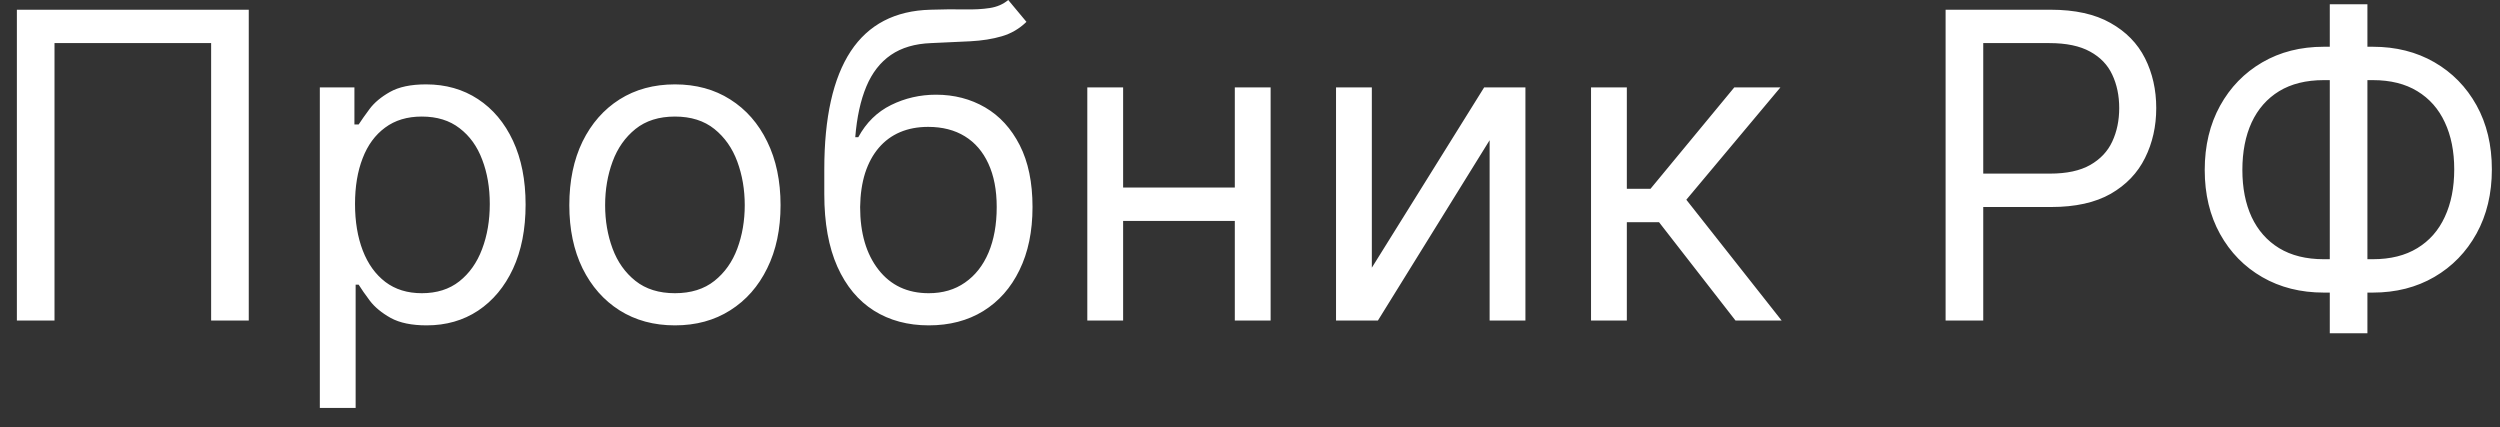 <svg width="117" height="20" viewBox="0 0 117 20" fill="none" xmlns="http://www.w3.org/2000/svg">
<rect x="0" y="0" width="117" height="20" fill="#333333" stroke="none"/>
<path d="M11.642 0.455V15H9.881V2.017H2.551V15H0.79V0.455H11.642ZM14.968 19.091V4.091H16.587V5.824H16.786C16.909 5.634 17.079 5.393 17.297 5.099C17.52 4.801 17.837 4.536 18.249 4.304C18.666 4.067 19.229 3.949 19.939 3.949C20.858 3.949 21.668 4.178 22.368 4.638C23.069 5.097 23.616 5.748 24.009 6.591C24.402 7.434 24.598 8.428 24.598 9.574C24.598 10.729 24.402 11.731 24.009 12.578C23.616 13.421 23.071 14.074 22.375 14.538C21.679 14.998 20.877 15.227 19.968 15.227C19.267 15.227 18.706 15.111 18.284 14.879C17.863 14.643 17.539 14.375 17.311 14.077C17.084 13.774 16.909 13.523 16.786 13.324H16.644V19.091H14.968ZM16.615 9.545C16.615 10.369 16.736 11.096 16.978 11.726C17.219 12.351 17.572 12.841 18.036 13.196C18.5 13.546 19.068 13.722 19.74 13.722C20.441 13.722 21.026 13.537 21.495 13.168C21.968 12.794 22.323 12.292 22.56 11.662C22.802 11.027 22.922 10.322 22.922 9.545C22.922 8.778 22.804 8.087 22.567 7.472C22.335 6.851 21.982 6.361 21.509 6.001C21.04 5.637 20.451 5.455 19.74 5.455C19.059 5.455 18.486 5.627 18.022 5.973C17.558 6.314 17.207 6.792 16.971 7.408C16.734 8.018 16.615 8.731 16.615 9.545ZM31.587 15.227C30.602 15.227 29.738 14.993 28.995 14.524C28.256 14.055 27.678 13.4 27.262 12.557C26.85 11.714 26.644 10.729 26.644 9.602C26.644 8.466 26.85 7.474 27.262 6.626C27.678 5.779 28.256 5.121 28.995 4.652C29.738 4.183 30.602 3.949 31.587 3.949C32.572 3.949 33.434 4.183 34.172 4.652C34.916 5.121 35.493 5.779 35.905 6.626C36.322 7.474 36.53 8.466 36.53 9.602C36.53 10.729 36.322 11.714 35.905 12.557C35.493 13.4 34.916 14.055 34.172 14.524C33.434 14.993 32.572 15.227 31.587 15.227ZM31.587 13.722C32.335 13.722 32.951 13.53 33.434 13.146C33.916 12.763 34.274 12.258 34.506 11.633C34.738 11.008 34.854 10.331 34.854 9.602C34.854 8.873 34.738 8.194 34.506 7.564C34.274 6.934 33.916 6.425 33.434 6.037C32.951 5.649 32.335 5.455 31.587 5.455C30.839 5.455 30.223 5.649 29.74 6.037C29.258 6.425 28.9 6.934 28.668 7.564C28.436 8.194 28.32 8.873 28.32 9.602C28.32 10.331 28.436 11.008 28.668 11.633C28.9 12.258 29.258 12.763 29.74 13.146C30.223 13.53 30.839 13.722 31.587 13.722ZM47.185 0L48.038 1.023C47.706 1.345 47.323 1.57 46.887 1.697C46.452 1.825 45.959 1.903 45.41 1.932C44.861 1.96 44.25 1.989 43.577 2.017C42.82 2.045 42.193 2.23 41.695 2.571C41.198 2.912 40.815 3.404 40.545 4.048C40.275 4.692 40.102 5.483 40.026 6.42H40.168C40.538 5.739 41.049 5.237 41.702 4.915C42.356 4.593 43.057 4.432 43.805 4.432C44.657 4.432 45.424 4.631 46.106 5.028C46.788 5.426 47.327 6.016 47.725 6.797C48.123 7.578 48.322 8.542 48.322 9.688C48.322 10.829 48.118 11.813 47.711 12.642C47.309 13.471 46.743 14.11 46.014 14.56C45.289 15.005 44.439 15.227 43.464 15.227C42.488 15.227 41.634 14.998 40.9 14.538C40.166 14.074 39.595 13.388 39.188 12.479C38.781 11.565 38.577 10.436 38.577 9.091V7.926C38.577 5.497 38.989 3.655 39.813 2.401C40.642 1.146 41.887 0.497 43.549 0.455C44.136 0.436 44.659 0.431 45.119 0.44C45.578 0.45 45.978 0.429 46.319 0.376C46.66 0.324 46.949 0.199 47.185 0ZM43.464 13.722C44.122 13.722 44.688 13.556 45.161 13.224C45.639 12.893 46.006 12.427 46.262 11.825C46.518 11.219 46.646 10.507 46.646 9.688C46.646 8.892 46.515 8.215 46.255 7.656C45.999 7.098 45.632 6.671 45.154 6.378C44.676 6.084 44.103 5.938 43.435 5.938C42.948 5.938 42.51 6.02 42.121 6.186C41.733 6.352 41.402 6.596 41.127 6.918C40.852 7.24 40.639 7.633 40.488 8.097C40.341 8.561 40.263 9.091 40.254 9.688C40.254 10.909 40.54 11.887 41.113 12.621C41.686 13.355 42.469 13.722 43.464 13.722ZM58.187 8.778V10.341H52.164V8.778H58.187ZM52.562 4.091V15H50.886V4.091H52.562ZM59.465 4.091V15H57.789V4.091H59.465ZM64.202 12.528L69.458 4.091H71.39V15H69.714V6.562L64.487 15H62.526V4.091H64.202V12.528ZM74.46 15V4.091H76.136V8.835H77.244L81.164 4.091H83.323L78.92 9.347L83.38 15H81.221L77.642 10.398H76.136V15H74.46ZM91.054 15V0.455H95.969C97.11 0.455 98.043 0.661 98.767 1.072C99.497 1.48 100.036 2.031 100.387 2.727C100.737 3.423 100.912 4.2 100.912 5.057C100.912 5.914 100.737 6.693 100.387 7.393C100.041 8.094 99.506 8.653 98.782 9.07C98.057 9.482 97.129 9.688 95.998 9.688H92.475V8.125H95.941C96.722 8.125 97.349 7.99 97.823 7.72C98.296 7.45 98.64 7.086 98.853 6.626C99.07 6.162 99.179 5.639 99.179 5.057C99.179 4.474 99.07 3.954 98.853 3.494C98.64 3.035 98.294 2.675 97.816 2.415C97.338 2.15 96.703 2.017 95.912 2.017H92.816V15H91.054ZM108.75 2.188H111.051C112.13 2.188 113.089 2.429 113.927 2.912C114.765 3.395 115.423 4.067 115.902 4.929C116.38 5.791 116.619 6.79 116.619 7.926C116.619 9.062 116.38 10.064 115.902 10.93C115.423 11.797 114.765 12.474 113.927 12.962C113.089 13.449 112.13 13.693 111.051 13.693H108.75C107.67 13.693 106.711 13.452 105.873 12.969C105.035 12.486 104.377 11.813 103.899 10.952C103.421 10.09 103.181 9.091 103.181 7.955C103.181 6.818 103.421 5.817 103.899 4.95C104.377 4.084 105.035 3.407 105.873 2.919C106.711 2.431 107.67 2.188 108.75 2.188ZM108.75 3.75C107.926 3.75 107.23 3.923 106.662 4.268C106.098 4.614 105.67 5.102 105.376 5.732C105.087 6.361 104.943 7.102 104.943 7.955C104.943 8.797 105.087 9.531 105.376 10.156C105.67 10.781 106.098 11.267 106.662 11.612C107.23 11.958 107.926 12.131 108.75 12.131H111.051C111.875 12.131 112.568 11.958 113.132 11.612C113.7 11.267 114.128 10.779 114.417 10.149C114.711 9.519 114.858 8.778 114.858 7.926C114.858 7.083 114.711 6.349 114.417 5.724C114.128 5.099 113.7 4.614 113.132 4.268C112.568 3.923 111.875 3.75 111.051 3.75H108.75ZM110.795 0.199V15.597H109.034V0.199H110.795Z" fill="white"/>
</svg>
